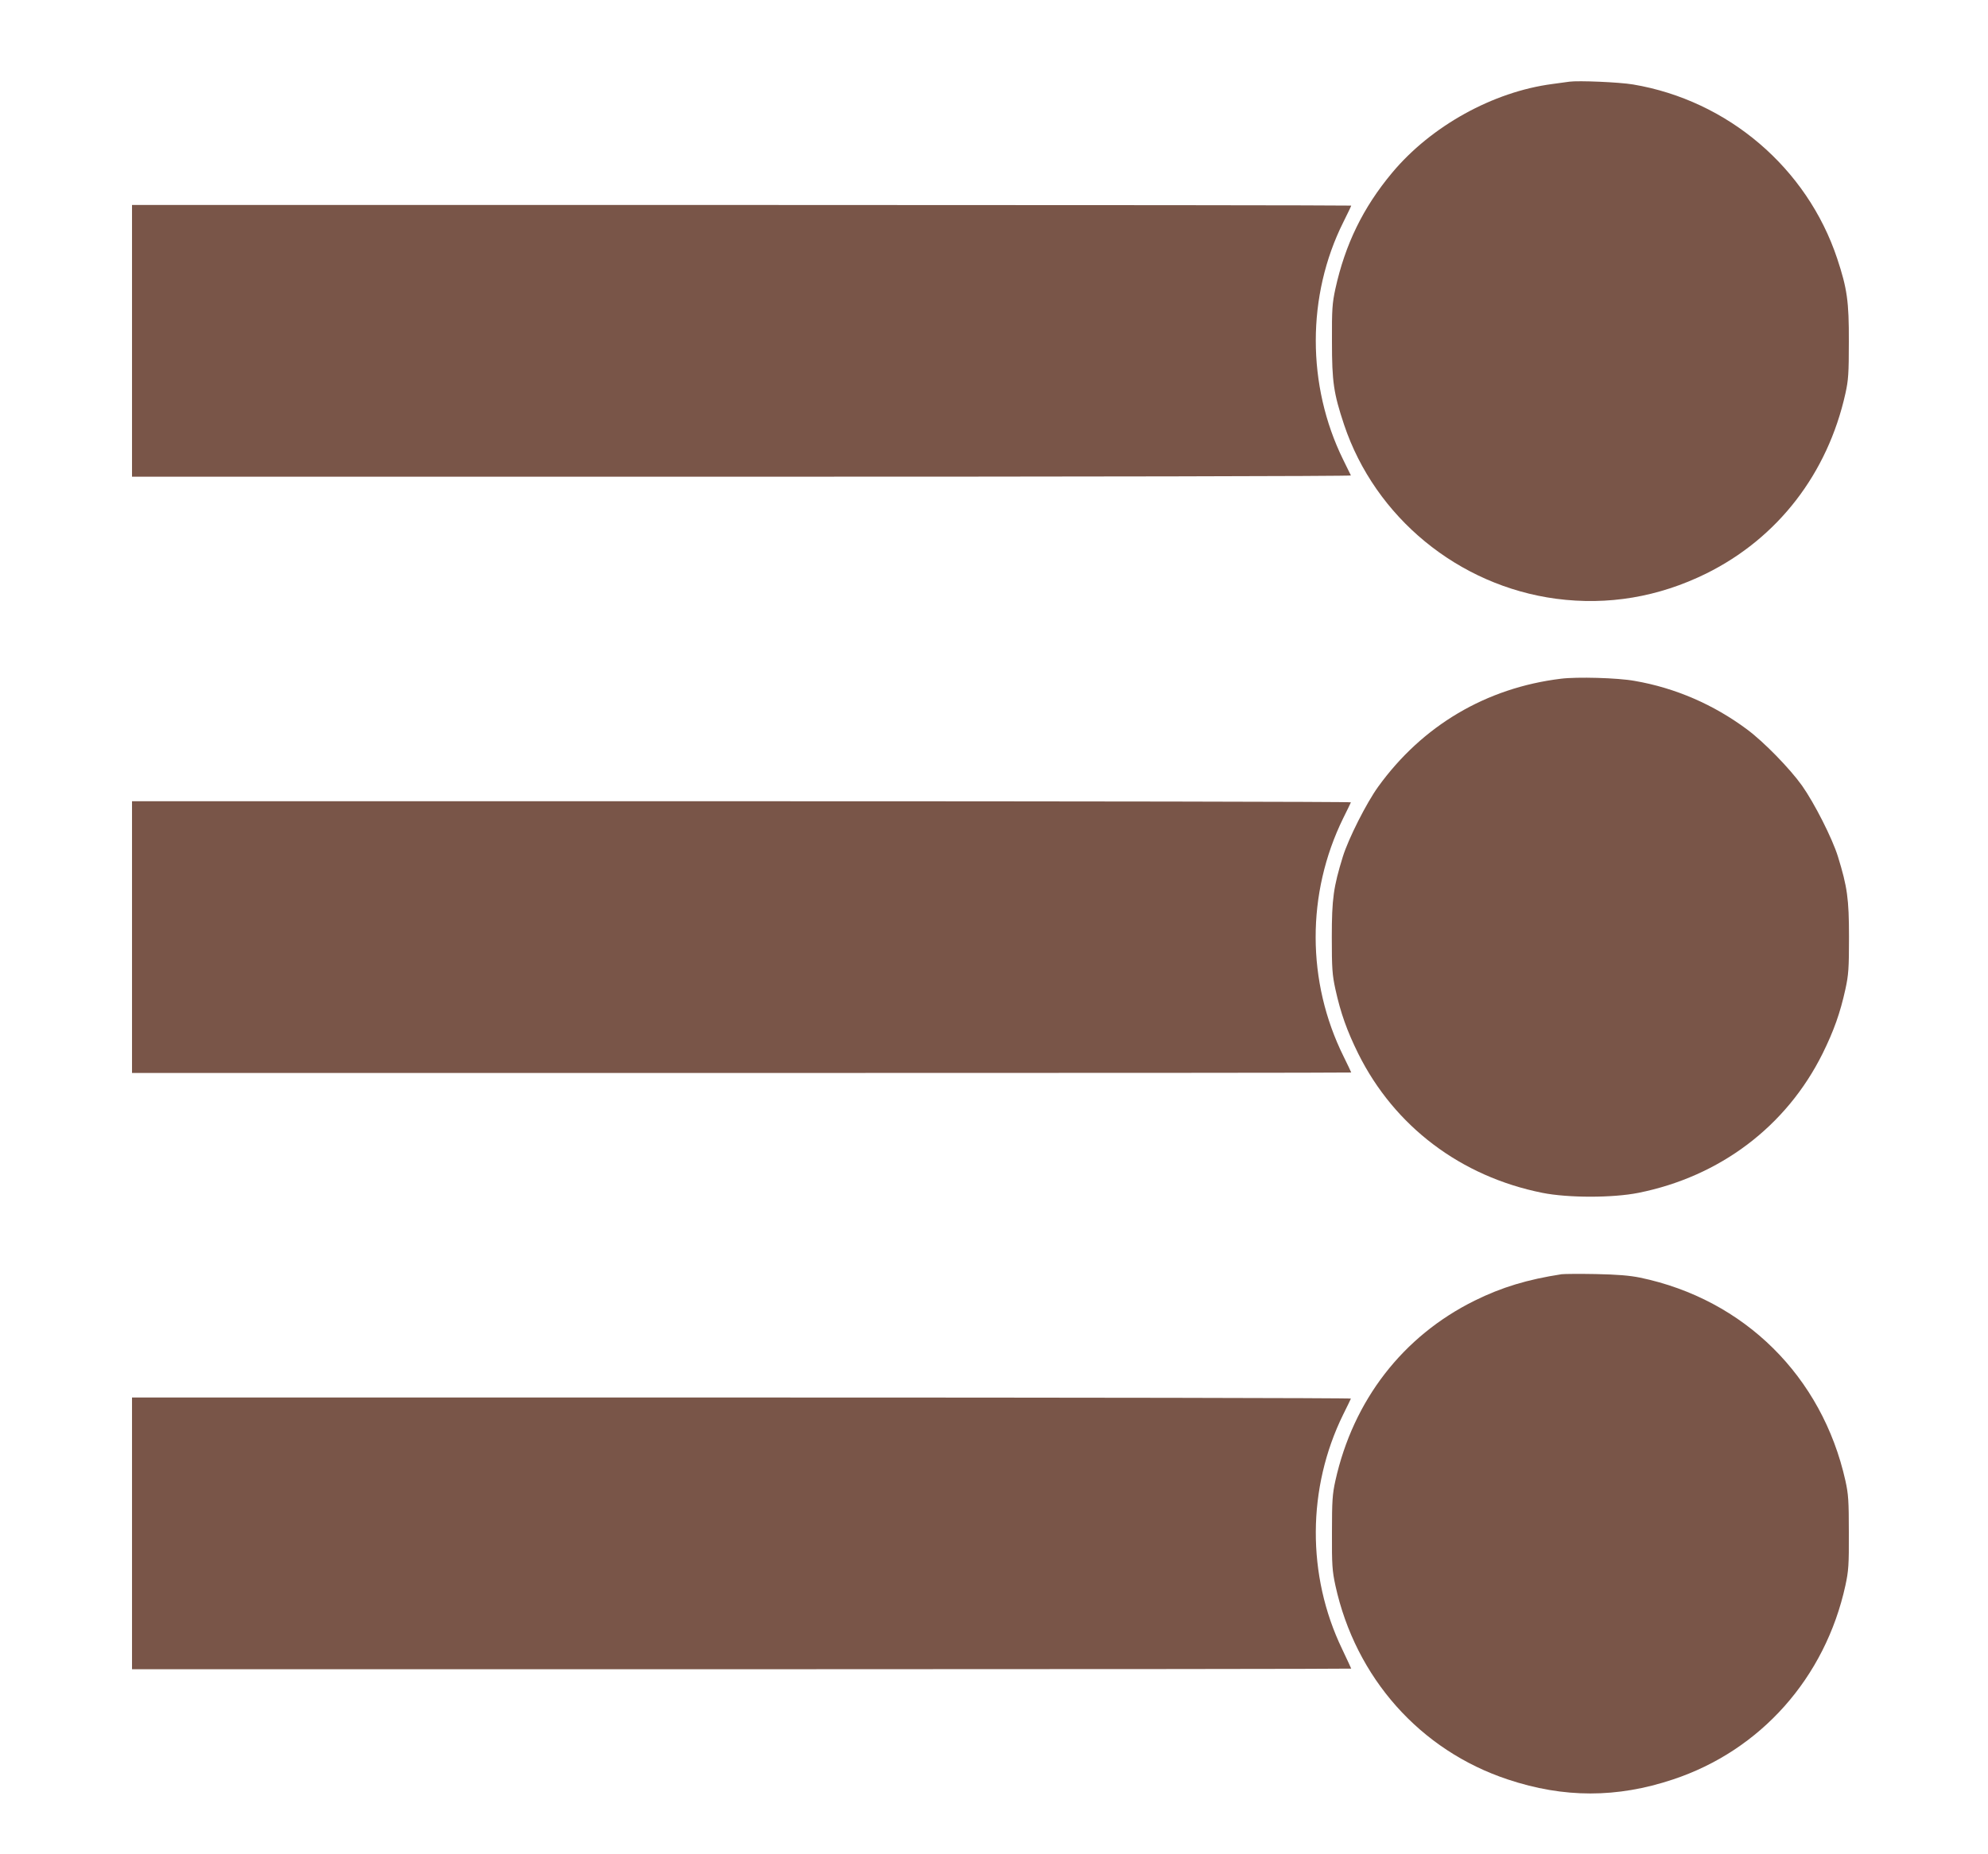 <?xml version="1.0" standalone="no"?>
<!DOCTYPE svg PUBLIC "-//W3C//DTD SVG 20010904//EN"
 "http://www.w3.org/TR/2001/REC-SVG-20010904/DTD/svg10.dtd">
<svg version="1.0" xmlns="http://www.w3.org/2000/svg"
 width="1280pt" height="1194pt" viewBox="0 0 1280 1194"
 preserveAspectRatio="xMidYMid meet">
<g transform="translate(0,1194) scale(0.1,-0.1)"
fill="#795548" stroke="none">
<path d="M10105 11414 c-16 -2 -66 -9 -110 -15 -382 -50 -781 -271 -1032 -572
-187 -224 -302 -461 -365 -747 -20 -93 -23 -131 -22 -340 0 -262 11 -333 78
-535 200 -597 736 -1037 1365 -1121 334 -44 659 11 966 162 461 228 782 643
897 1160 19 86 22 129 22 334 1 259 -11 342 -75 535 -194 583 -703 1018 -1314
1121 -89 15 -352 26 -410 18z"/>
<path d="M850 9745 l0 -875 3926 0 c2159 0 3924 3 3922 8 -2 4 -24 50 -50 102
-235 478 -235 1057 1 1529 28 56 51 104 51 107 0 2 -1766 4 -3925 4 l-3925 0
0 -875z"/>
<path d="M10050 7569 c-482 -59 -892 -302 -1176 -695 -76 -105 -192 -335 -228
-451 -60 -195 -71 -270 -71 -518 0 -202 3 -243 23 -335 34 -155 75 -269 147
-415 233 -469 661 -792 1186 -897 165 -33 453 -33 618 0 525 105 953 428 1186
897 72 146 113 260 147 415 20 92 23 133 23 335 0 248 -11 323 -71 518 -36
117 -152 345 -231 457 -80 112 -247 283 -355 363 -215 160 -462 267 -723 312
-109 20 -372 27 -475 14z"/>
<path d="M850 5905 l0 -875 3925 0 c2159 0 3925 1 3925 3 0 2 -22 48 -49 103
-239 482 -240 1050 -3 1534 26 52 48 98 50 103 2 4 -1763 7 -3922 7 l-3926 0
0 -875z"/>
<path d="M10055 3734 c-221 -34 -386 -84 -560 -170 -463 -229 -782 -642 -897
-1160 -19 -86 -22 -129 -22 -334 -1 -209 2 -247 22 -340 130 -595 546 -1063
1111 -1250 360 -120 702 -120 1062 0 565 187 981 655 1111 1250 20 93 23 131
22 340 0 205 -3 248 -22 334 -150 672 -651 1168 -1322 1308 -70 14 -145 20
-285 23 -104 2 -203 1 -220 -1z"/>
<path d="M850 2065 l0 -875 3925 0 c2159 0 3925 2 3925 4 0 2 -27 59 -59 127
-228 474 -225 1037 7 1509 26 52 48 98 50 103 2 4 -1763 7 -3922 7 l-3926 0 0
-875z"/>
</g>
</svg>
